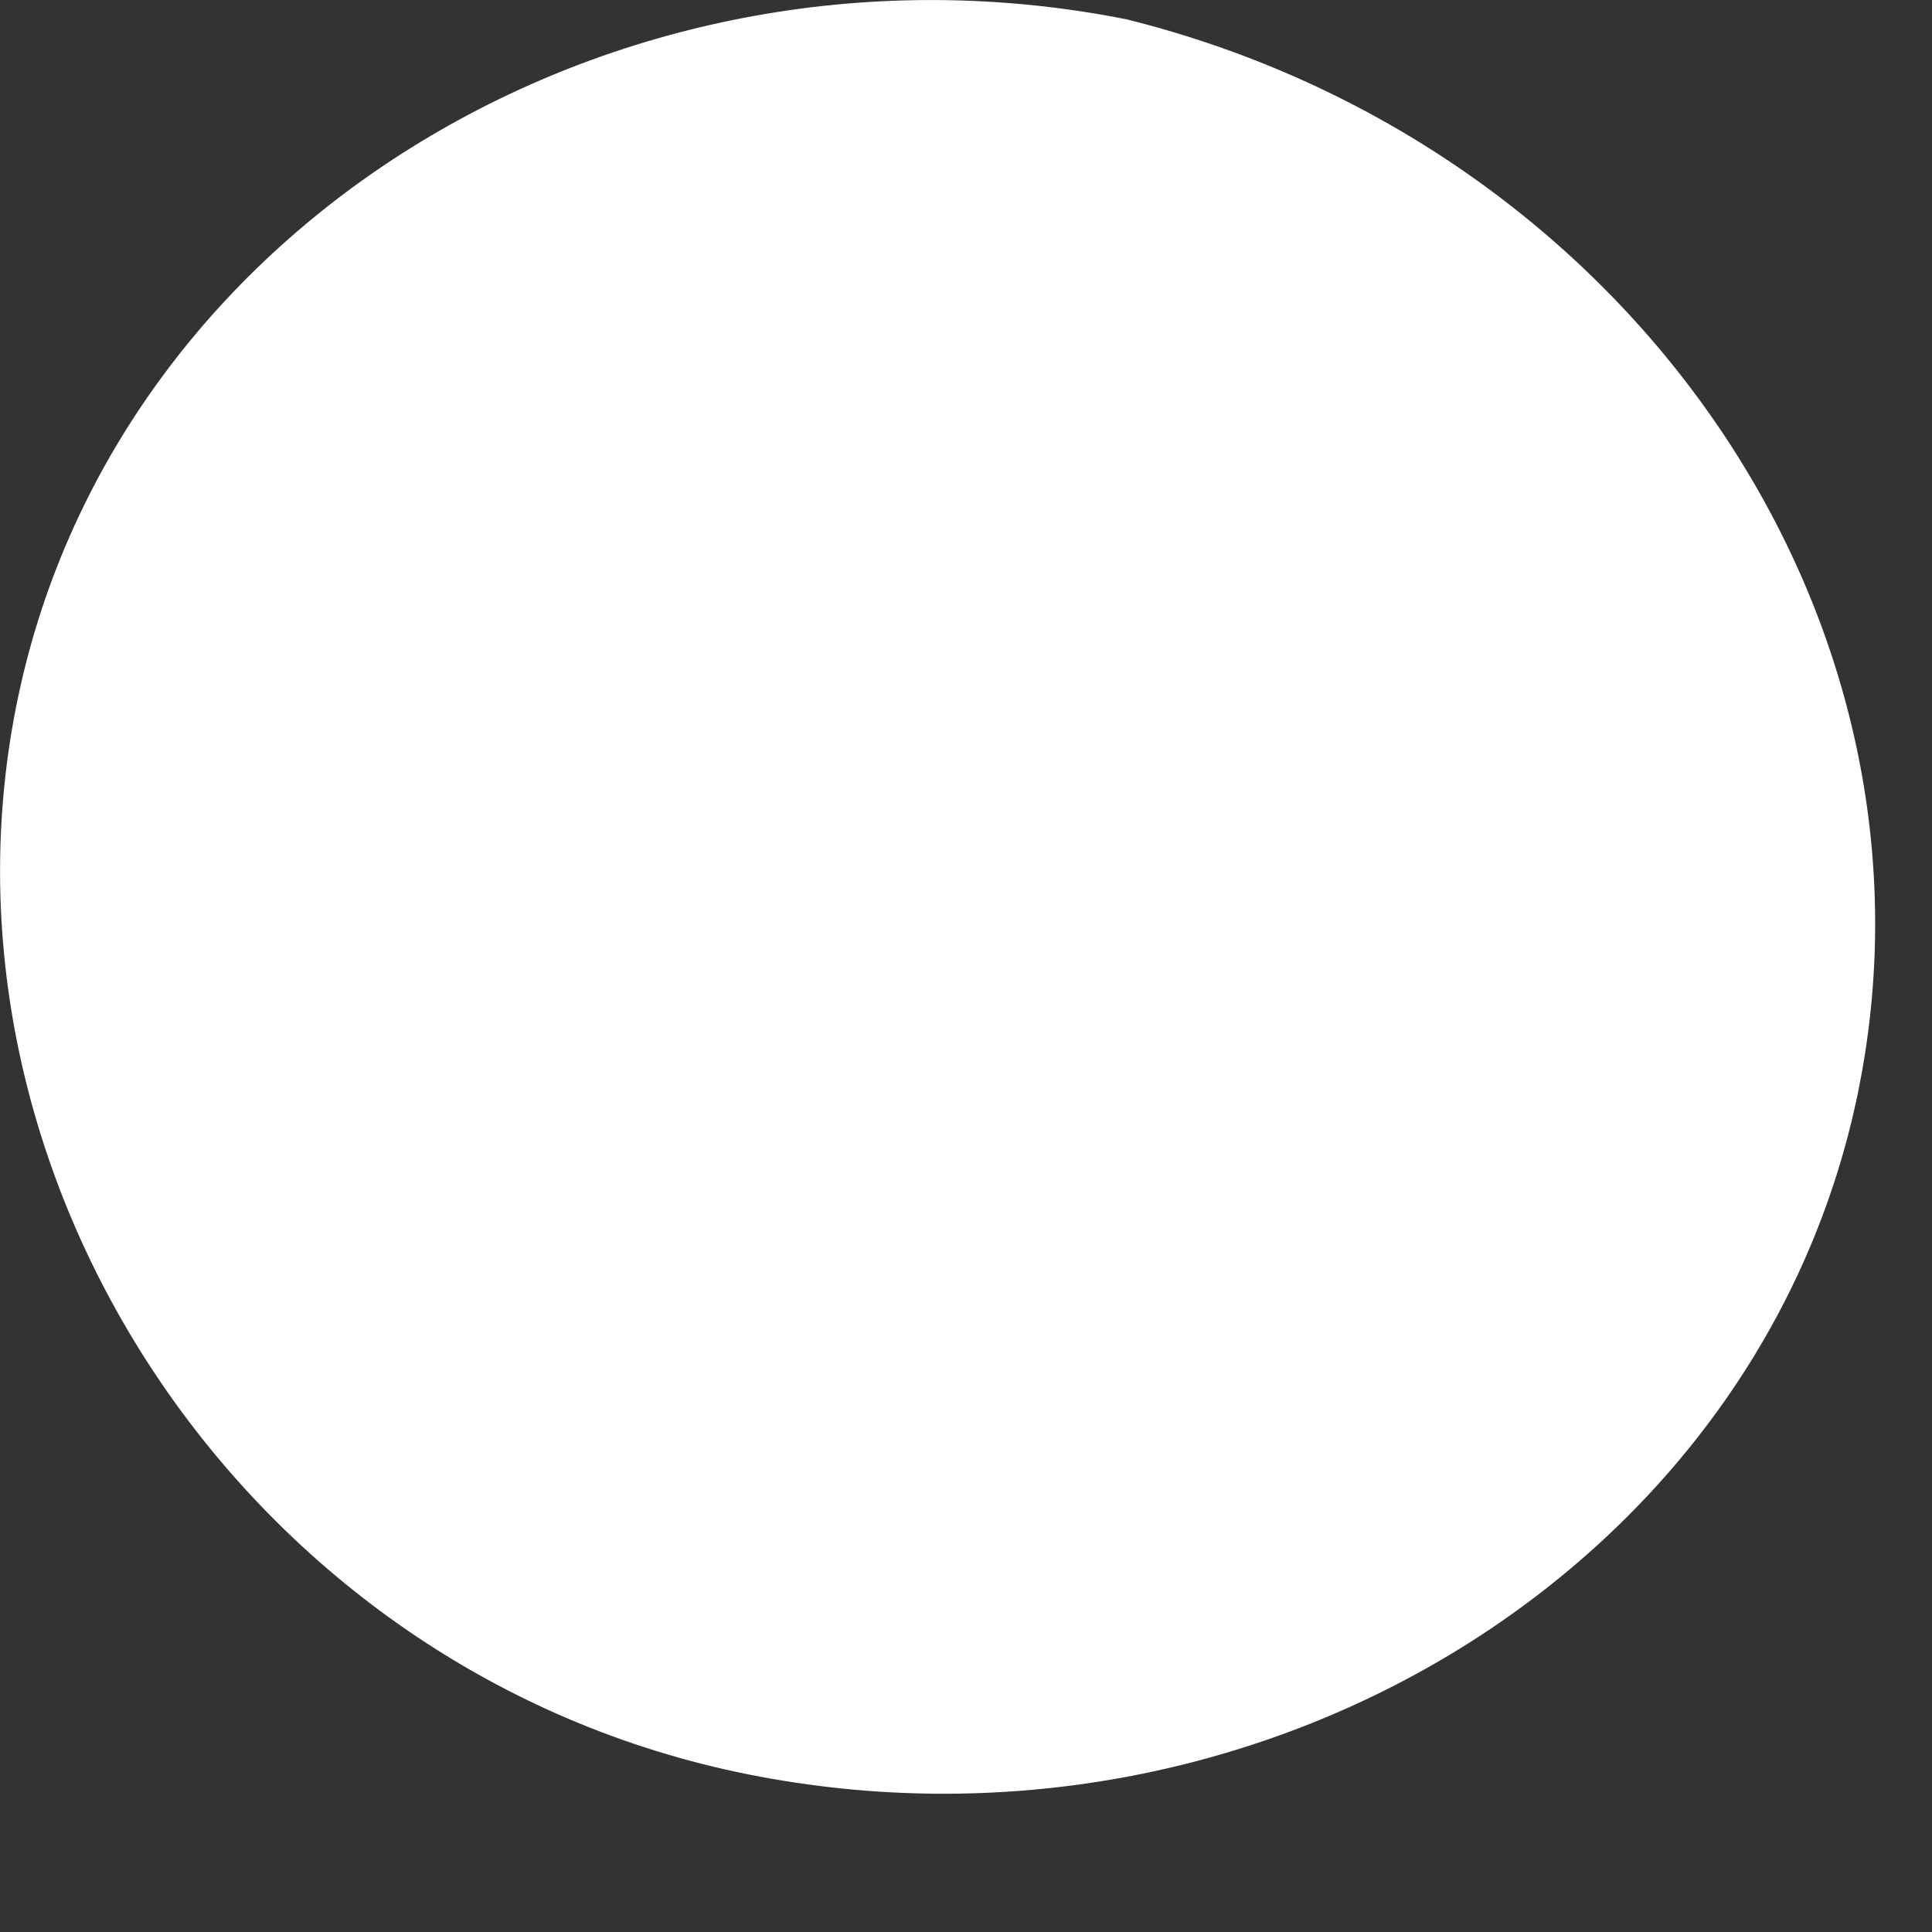 <?xml version="1.0" encoding="utf-8"?>
<svg xmlns="http://www.w3.org/2000/svg" fill="none" height="100%" overflow="visible" preserveAspectRatio="none" style="display: block;" viewBox="0 0 13 13" width="100%">
<rect x="0" y="0" width="13" height="13" fill="#333333" stroke="none"/>
<path d="M12.495 7.385C11.817 10.59 8.427 12.615 5.038 11.94C1.648 11.265 -0.555 7.891 0.123 4.685C0.801 1.479 4.19 -0.545 7.58 0.13C10.97 0.973 13.173 4.179 12.495 7.385Z" fill="white" id="Vector"/>
</svg>